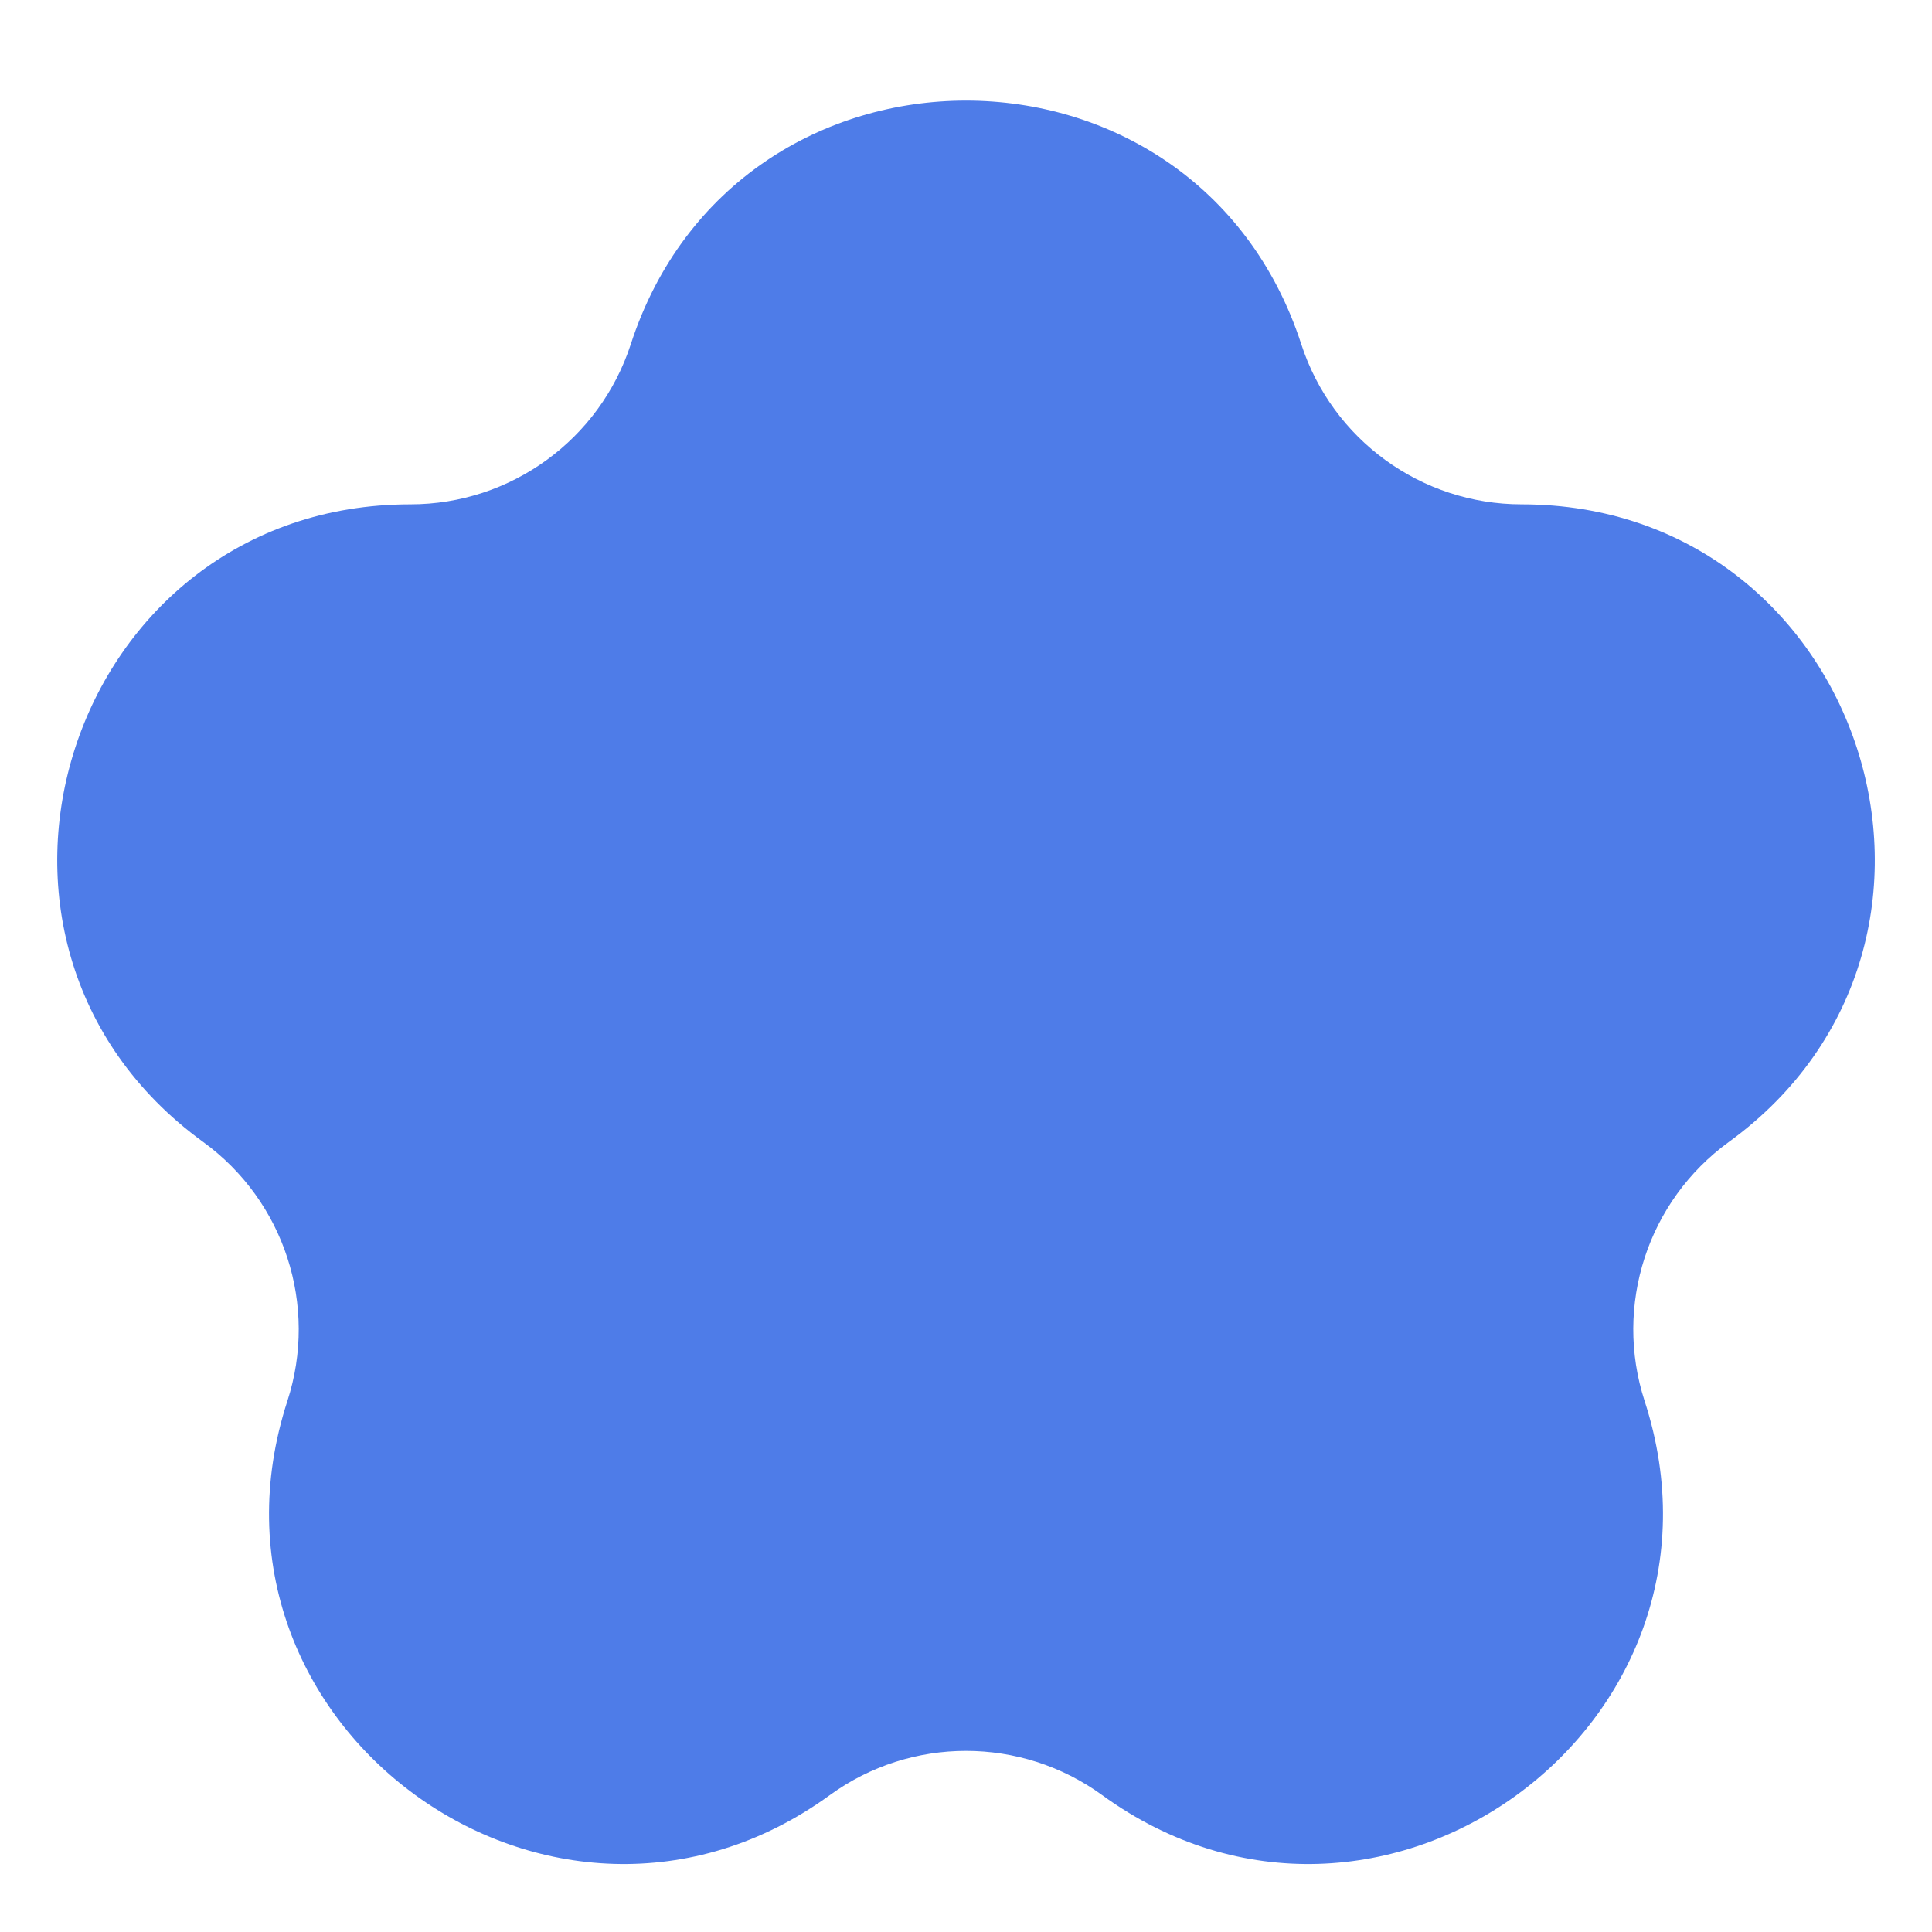 <?xml version="1.0" encoding="UTF-8"?> <svg xmlns="http://www.w3.org/2000/svg" width="24" height="24" viewBox="0 0 24 24" fill="none"><path d="M16.165 4.276C14.854 0.241 9.147 0.241 7.836 4.276C7.45 5.462 6.345 6.265 5.098 6.265C0.856 6.265 -0.907 11.693 2.524 14.186C3.533 14.919 3.955 16.218 3.57 17.404C2.259 21.438 6.876 24.793 10.308 22.3C11.317 21.567 12.683 21.567 13.692 22.3C17.124 24.793 21.741 21.438 20.43 17.404C20.045 16.218 20.467 14.919 21.476 14.186C24.908 11.693 23.144 6.265 18.902 6.265C17.655 6.265 16.55 5.462 16.165 4.276Z" fill="#4E7CE8"></path></svg> 